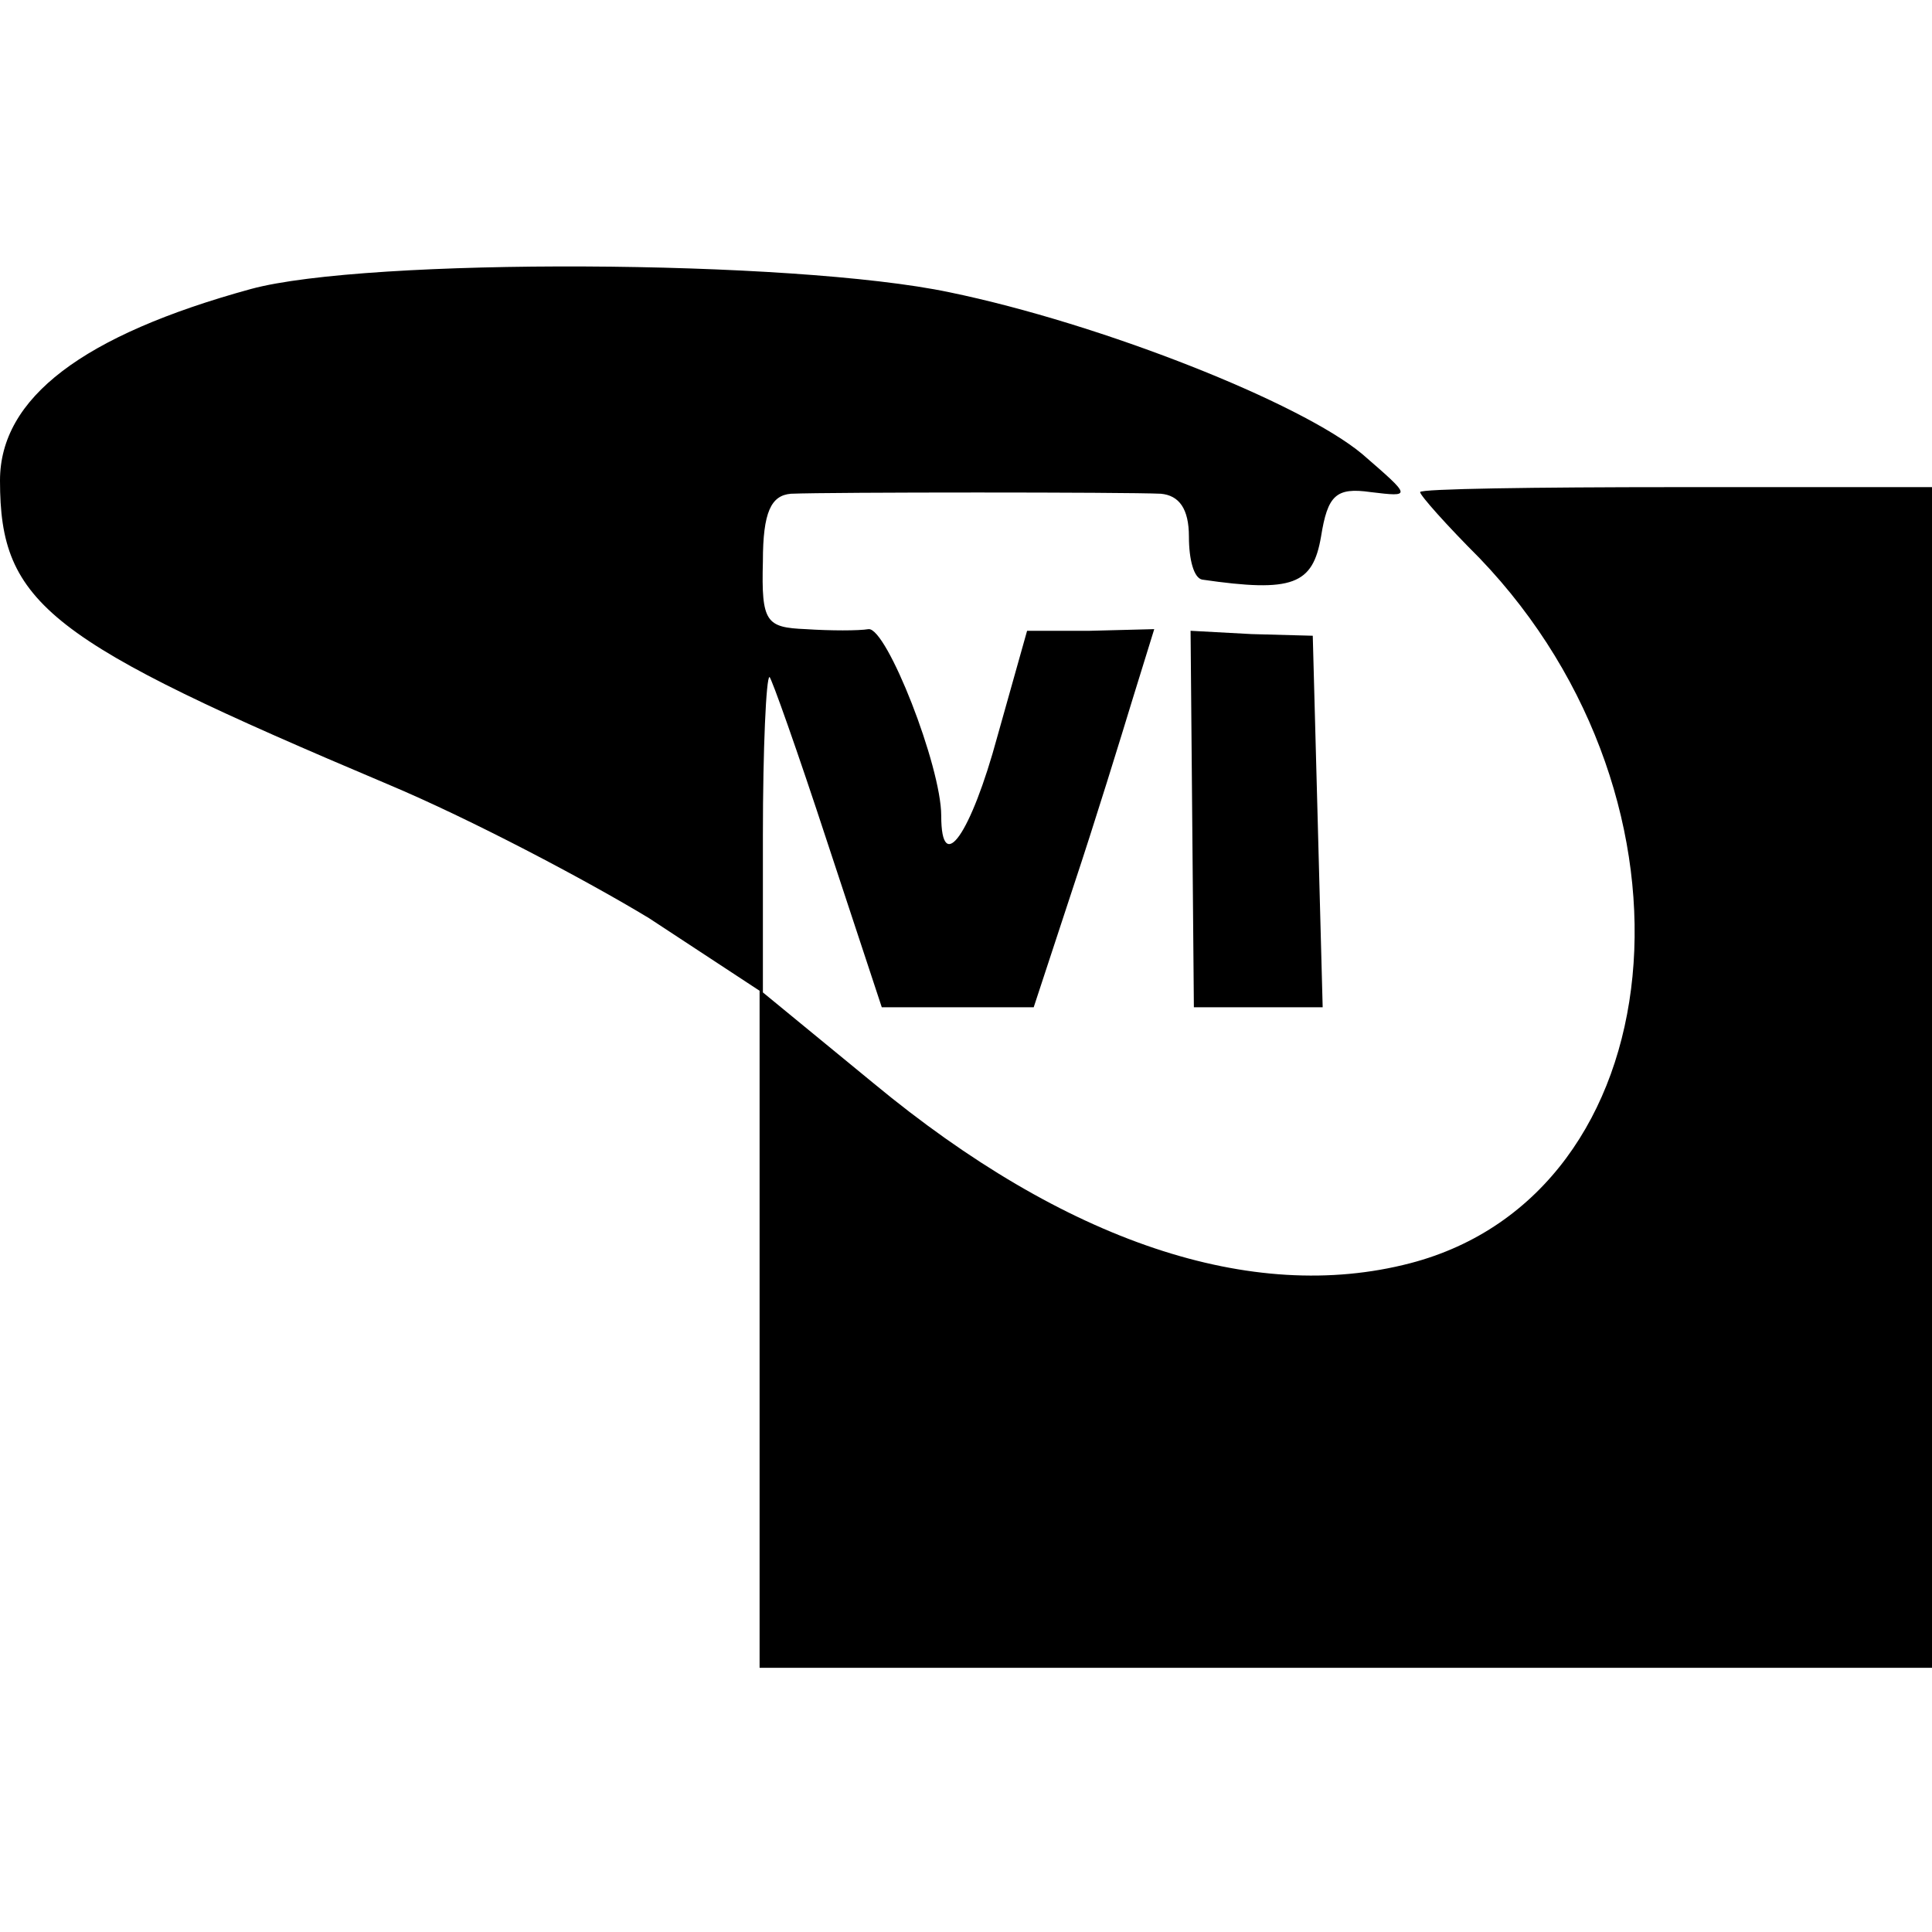 <?xml version="1.0" standalone="no"?>
<!DOCTYPE svg PUBLIC "-//W3C//DTD SVG 20010904//EN"
 "http://www.w3.org/TR/2001/REC-SVG-20010904/DTD/svg10.dtd">
<svg version="1.0" xmlns="http://www.w3.org/2000/svg"
 width="117pt" height="117pt" viewBox="0 0 117 117"
 preserveAspectRatio="xMidYMid meet">
<g transform="translate(0,117) scale(0.1,-0.1)"
fill="#000000" stroke="none">
<path d="M152 995 c-102 -28 -152 -66 -152 -116 0 -75 29 -97 235 -184 50 -21
120 -58 158 -81 l67 -44 0 -205 0 -205 355 0 355 0 0 358 0 357 -155 0 c-85 0
-155 -1 -155 -3 0 -2 16 -20 36 -40 142 -148 119 -385 -42 -427 -96 -25 -209
13 -325 109 l-67 55 0 95 c0 53 2 96 4 96 1 0 17 -45 35 -100 l33 -100 46 0
46 0 24 73 c13 39 29 91 36 114 l13 42 -39 -1 -38 0 -18 -64 c-16 -59 -34 -85
-34 -48 0 30 -33 114 -44 113 -6 -1 -23 -1 -38 0 -24 1 -27 4 -26 41 0 30 5
40 17 41 24 1 203 1 224 0 11 -1 17 -9 17 -26 0 -14 3 -25 8 -26 55 -8 67 -3
72 26 4 25 9 30 30 27 25 -3 25 -3 -5 23 -37 31 -158 79 -250 98 -95 20 -353
21 -423 2z"/>
<path d="M722 674 l1 -114 39 0 39 0 -3 113 -3 112 -37 1 -37 2 1 -114z"/>
</g>
</svg>
